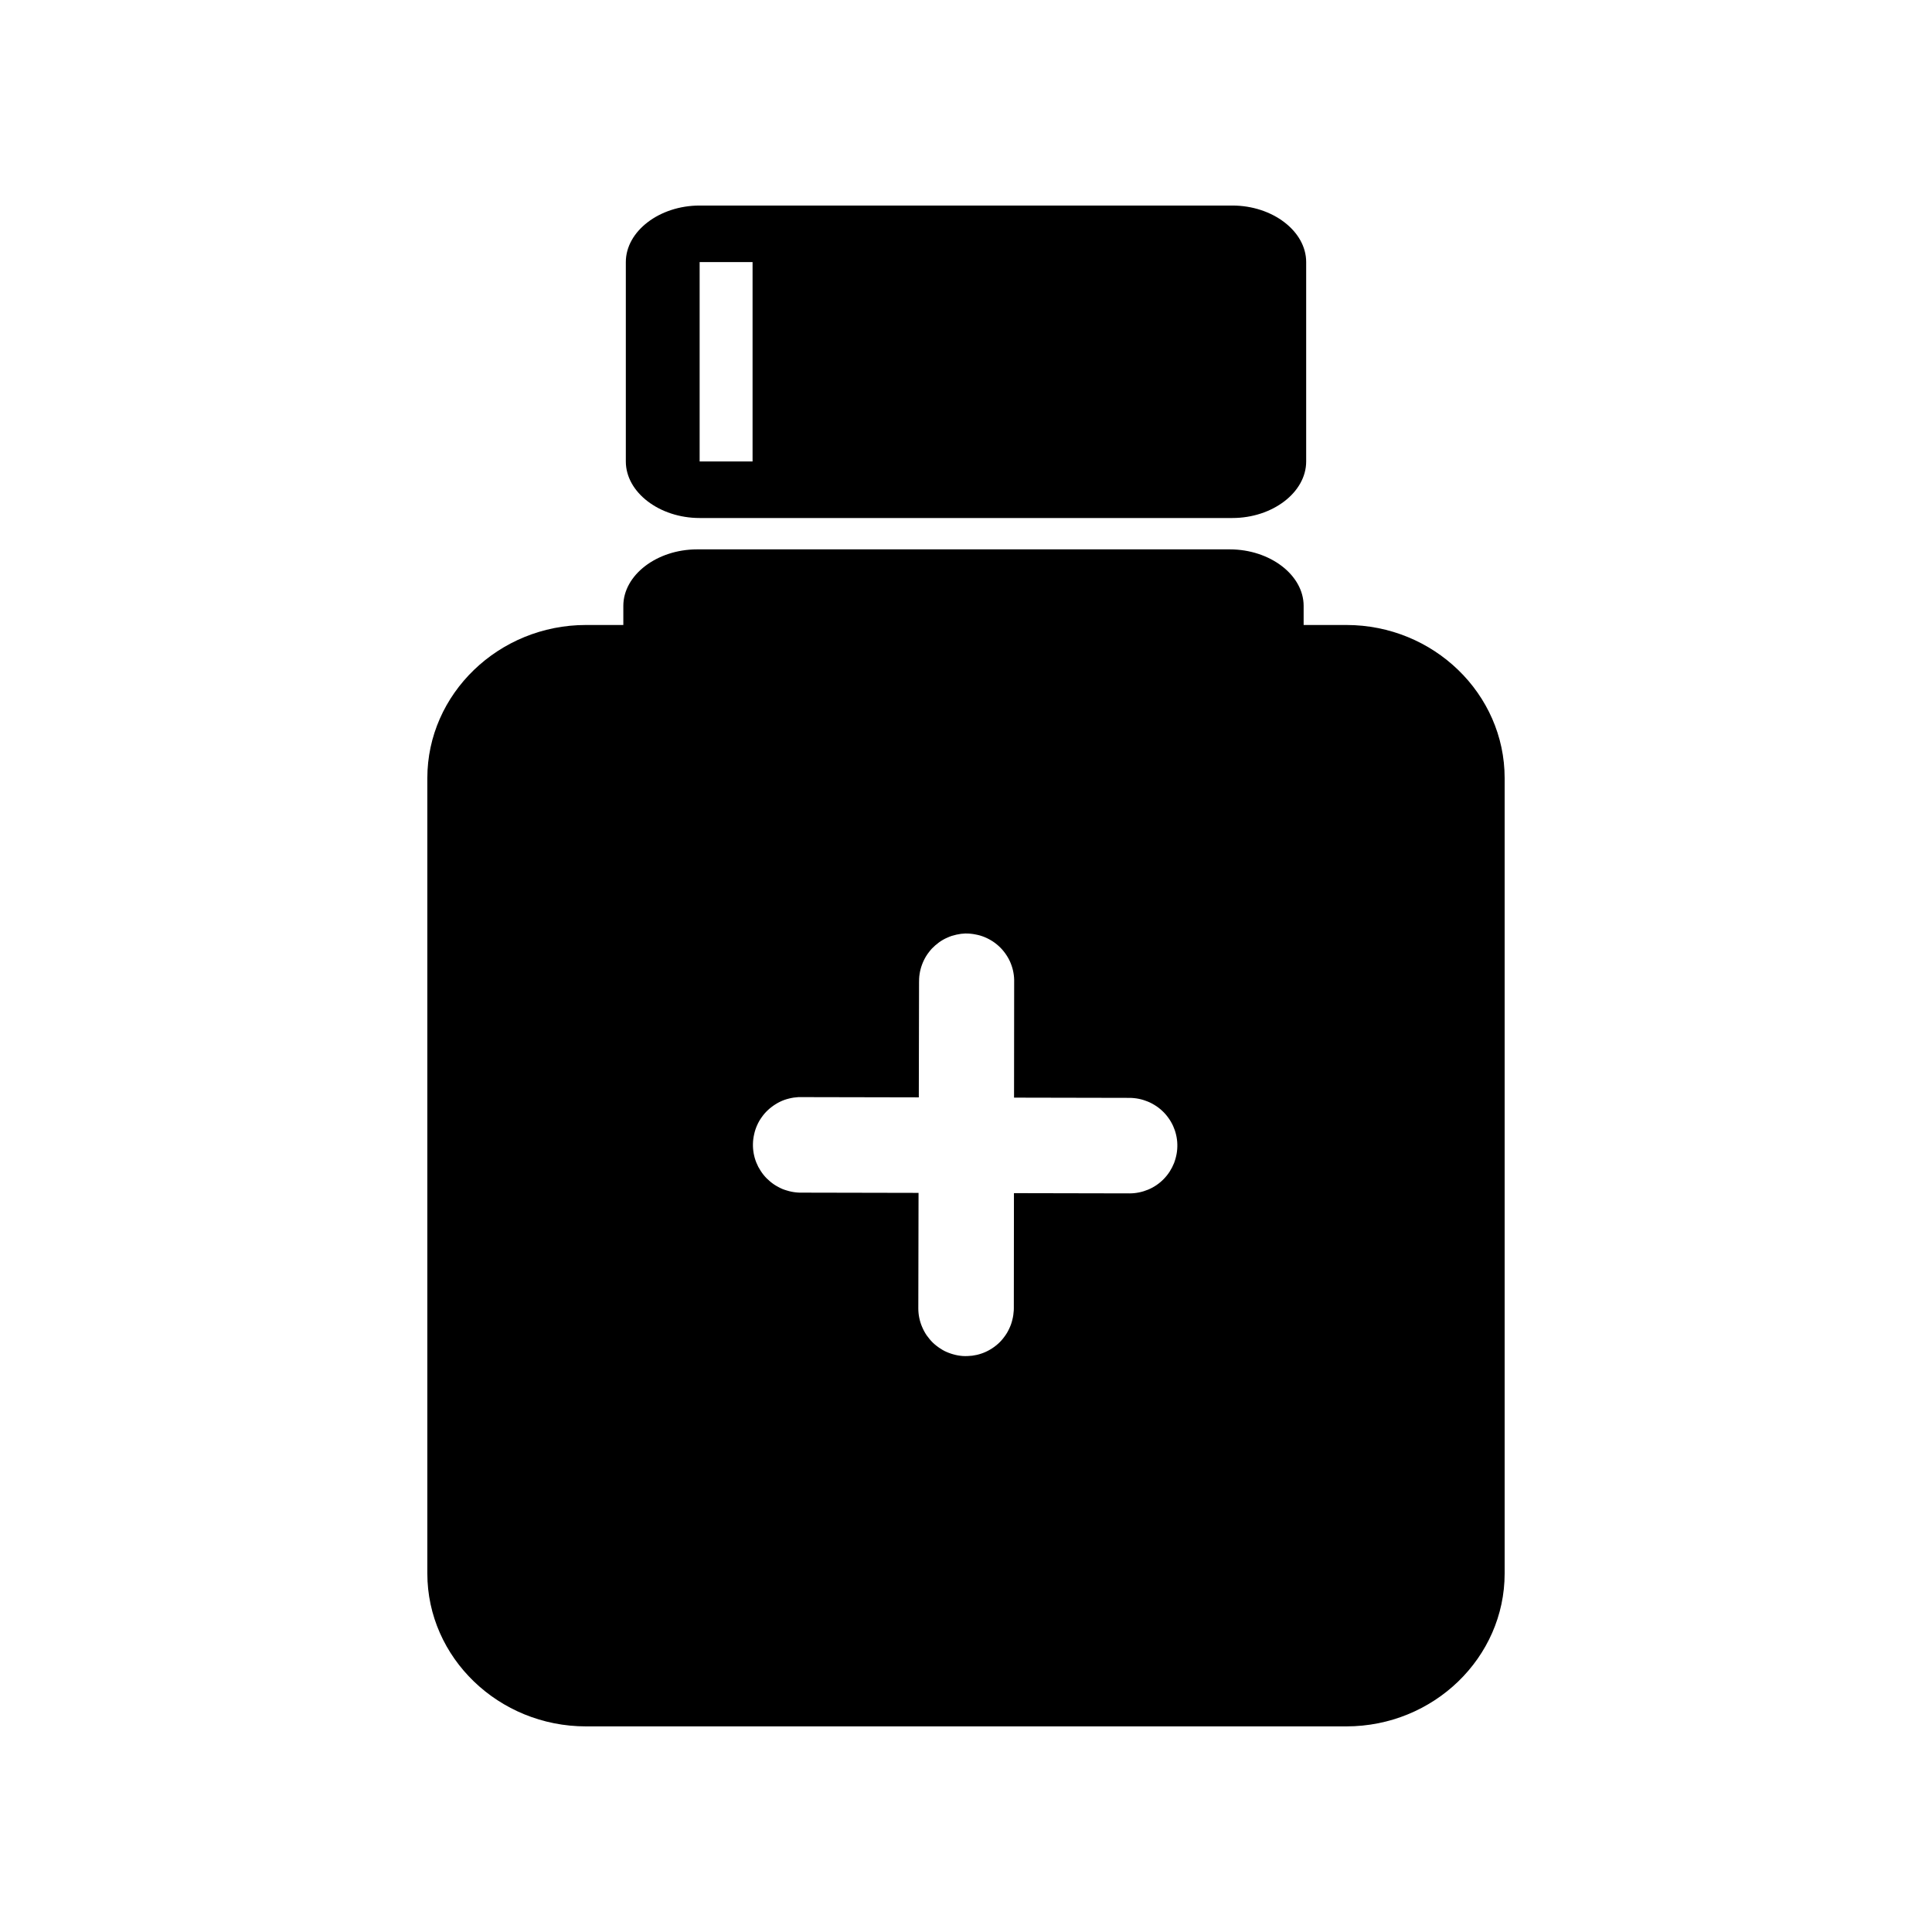 <?xml version="1.0" encoding="UTF-8"?>
<!-- Uploaded to: ICON Repo, www.svgrepo.com, Generator: ICON Repo Mixer Tools -->
<svg fill="#000000" width="800px" height="800px" version="1.1" viewBox="144 144 512 512" xmlns="http://www.w3.org/2000/svg">
 <g>
  <path d="m328.74 289.59c-10.664 0-19.551 6.805-19.551 14.973v5.066h-9.906c-23.113 0-42.035 18.258-42.035 40.574v210.78c0 22.32 18.918 40.527 42.035 40.527h201.51c23.113 0 41.953-18.207 41.953-40.527v-210.78c0-22.316-18.836-40.574-41.953-40.574h-11.316v-5.066c0-8.168-8.902-14.973-19.566-14.973zm71.258 101.8h0.016c0.422 0 0.844 0.02 1.266 0.062 0.418 0.043 0.836 0.105 1.246 0.191 0.414 0.074 0.828 0.172 1.23 0.285 0.406 0.121 0.805 0.266 1.199 0.426 0.387 0.16 0.762 0.34 1.133 0.539 0.371 0.195 0.73 0.41 1.082 0.641 0.352 0.234 0.688 0.488 1.016 0.758 0.324 0.266 0.637 0.551 0.934 0.852 0.297 0.297 0.574 0.609 0.84 0.938 0.27 0.332 0.52 0.676 0.754 1.031 0.23 0.348 0.445 0.711 0.641 1.082 0.195 0.375 0.371 0.758 0.523 1.148 0.156 0.391 0.293 0.793 0.41 1.195 0.117 0.406 0.211 0.816 0.285 1.234 0.074 0.41 0.129 0.828 0.16 1.246 0.031 0.422 0.043 0.84 0.031 1.262l-0.031 30.605 30.617 0.062c0.191 0 0.383 0.008 0.574 0.016 0.426 0.023 0.848 0.066 1.266 0.129 0.418 0.062 0.836 0.148 1.246 0.254 0.406 0.105 0.805 0.23 1.195 0.379 0.398 0.137 0.785 0.297 1.164 0.473 0.383 0.184 0.754 0.387 1.117 0.609 0.359 0.215 0.711 0.449 1.051 0.703 0.332 0.25 0.656 0.52 0.965 0.805 0.312 0.285 0.605 0.586 0.887 0.898 0.277 0.316 0.543 0.645 0.785 0.984 0.25 0.34 0.477 0.691 0.691 1.051 0.215 0.367 0.41 0.746 0.59 1.133 0.172 0.383 0.324 0.77 0.461 1.164 0.133 0.398 0.25 0.805 0.344 1.215 0.098 0.41 0.172 0.828 0.223 1.246 0.055 0.418 0.086 0.84 0.094 1.262 0.012 0.422 0 0.844-0.031 1.266-0.031 0.418-0.082 0.832-0.156 1.246-0.074 0.414-0.172 0.828-0.285 1.23-0.113 0.41-0.242 0.816-0.395 1.215-0.156 0.391-0.332 0.773-0.523 1.148-0.191 0.371-0.398 0.73-0.621 1.082-0.23 0.355-0.477 0.703-0.742 1.035-0.262 0.328-0.543 0.648-0.836 0.949-0.293 0.301-0.598 0.586-0.918 0.855-0.324 0.273-0.664 0.531-1.016 0.77-0.348 0.238-0.711 0.457-1.082 0.66-0.367 0.195-0.746 0.379-1.133 0.539-0.387 0.16-0.781 0.301-1.18 0.426-0.406 0.125-0.816 0.23-1.234 0.316-0.41 0.082-0.828 0.148-1.246 0.191-0.418 0.039-0.84 0.062-1.262 0.062l-30.637-0.062-0.031 30.555c0 0.18-0.008 0.359-0.016 0.539-0.023 0.418-0.066 0.832-0.129 1.246-0.062 0.418-0.148 0.836-0.254 1.246-0.098 0.41-0.219 0.816-0.359 1.215-0.145 0.395-0.309 0.785-0.492 1.164-0.18 0.379-0.375 0.754-0.59 1.113-0.219 0.355-0.453 0.703-0.707 1.035-0.25 0.34-0.52 0.668-0.801 0.984-0.285 0.309-0.586 0.605-0.902 0.883-0.316 0.281-0.645 0.543-0.984 0.789-0.336 0.246-0.688 0.477-1.051 0.688-0.367 0.215-0.746 0.414-1.133 0.59-0.379 0.176-0.77 0.328-1.164 0.461-0.398 0.137-0.801 0.25-1.211 0.348-0.414 0.094-0.828 0.168-1.25 0.223-0.418 0.051-0.84 0.082-1.262 0.094-0.422 0.016-0.844 0.008-1.262-0.016-0.418-0.035-0.836-0.086-1.25-0.16s-0.824-0.168-1.23-0.285c-0.406-0.113-0.805-0.242-1.195-0.395-0.398-0.148-0.785-0.32-1.164-0.508-0.371-0.195-0.734-0.41-1.082-0.641-0.359-0.23-0.703-0.477-1.035-0.738-0.332-0.258-0.648-0.535-0.953-0.824-0.301-0.297-0.586-0.609-0.852-0.934-0.273-0.32-0.531-0.656-0.773-1-0.238-0.352-0.457-0.711-0.656-1.082-0.199-0.371-0.383-0.746-0.543-1.133-0.168-0.387-0.312-0.781-0.441-1.184-0.125-0.402-0.23-0.816-0.316-1.23-0.086-0.41-0.148-0.828-0.191-1.246-0.043-0.422-0.062-0.844-0.062-1.266l0.062-30.605-30.652-0.062v0.004c-0.168 0.004-0.336 0.004-0.508 0-0.422 0-0.844-0.023-1.262-0.066-0.418-0.043-0.836-0.105-1.246-0.188-0.418-0.086-0.828-0.191-1.234-0.32-0.402-0.113-0.805-0.25-1.195-0.406-0.387-0.168-0.766-0.355-1.133-0.559-0.371-0.195-0.73-0.41-1.082-0.645-0.352-0.238-0.691-0.496-1.016-0.77-0.324-0.27-0.637-0.555-0.938-0.855-0.293-0.297-0.57-0.609-0.832-0.934-0.266-0.332-0.512-0.68-0.742-1.035-0.23-0.352-0.445-0.711-0.641-1.082-0.191-0.375-0.367-0.758-0.523-1.148-0.156-0.395-0.293-0.793-0.41-1.199-0.113-0.41-0.211-0.824-0.285-1.246-0.074-0.414-0.125-0.828-0.156-1.246-0.031-0.422-0.043-0.844-0.031-1.266 0.008-0.422 0.039-0.844 0.094-1.262 0.055-0.418 0.129-0.836 0.223-1.246 0.09-0.41 0.195-0.816 0.328-1.215 0.133-0.398 0.285-0.793 0.457-1.18s0.367-0.766 0.574-1.133c0.215-0.359 0.441-0.711 0.691-1.051 0.242-0.344 0.508-0.68 0.785-1 0.281-0.312 0.574-0.613 0.887-0.898 0.309-0.285 0.633-0.555 0.969-0.805 0.336-0.258 0.688-0.5 1.051-0.719 0.355-0.223 0.719-0.426 1.098-0.609 0.379-0.184 0.766-0.348 1.164-0.492 0.398-0.141 0.801-0.258 1.211-0.359 0.41-0.105 0.828-0.191 1.246-0.254 0.414-0.062 0.832-0.105 1.25-0.129h0.062c0.422-0.02 0.844-0.02 1.262 0l30.602 0.062 0.062-30.652h0.004c-0.004-0.266 0-0.535 0.016-0.801 0.023-0.422 0.062-0.844 0.129-1.262 0.062-0.418 0.148-0.828 0.254-1.234 0.105-0.402 0.23-0.805 0.375-1.195 0.145-0.395 0.309-0.785 0.492-1.164 0.184-0.383 0.387-0.754 0.605-1.113 0.223-0.359 0.465-0.703 0.723-1.035 0.25-0.336 0.52-0.66 0.801-0.969 0.293-0.305 0.598-0.594 0.918-0.871 0.316-0.277 0.645-0.539 0.984-0.785 0.344-0.246 0.699-0.477 1.066-0.688 0.367-0.207 0.746-0.395 1.133-0.559 0.379-0.176 0.77-0.328 1.164-0.461 0.406-0.129 0.816-0.238 1.23-0.328 0.414-0.094 0.828-0.168 1.25-0.223 0.414-0.051 0.828-0.082 1.246-0.094z"/>
  <path d="m329.41 198.47c-10.664 0-19.559 6.812-19.559 14.98v52.848c0 8.168 8.895 14.98 19.559 14.98h141.18c10.664 0 19.559-6.812 19.559-14.98v-52.848c0-8.168-8.895-14.98-19.559-14.98zm0 14.98h14.027v52.848h-14.027z"/>
 </g>
</svg>